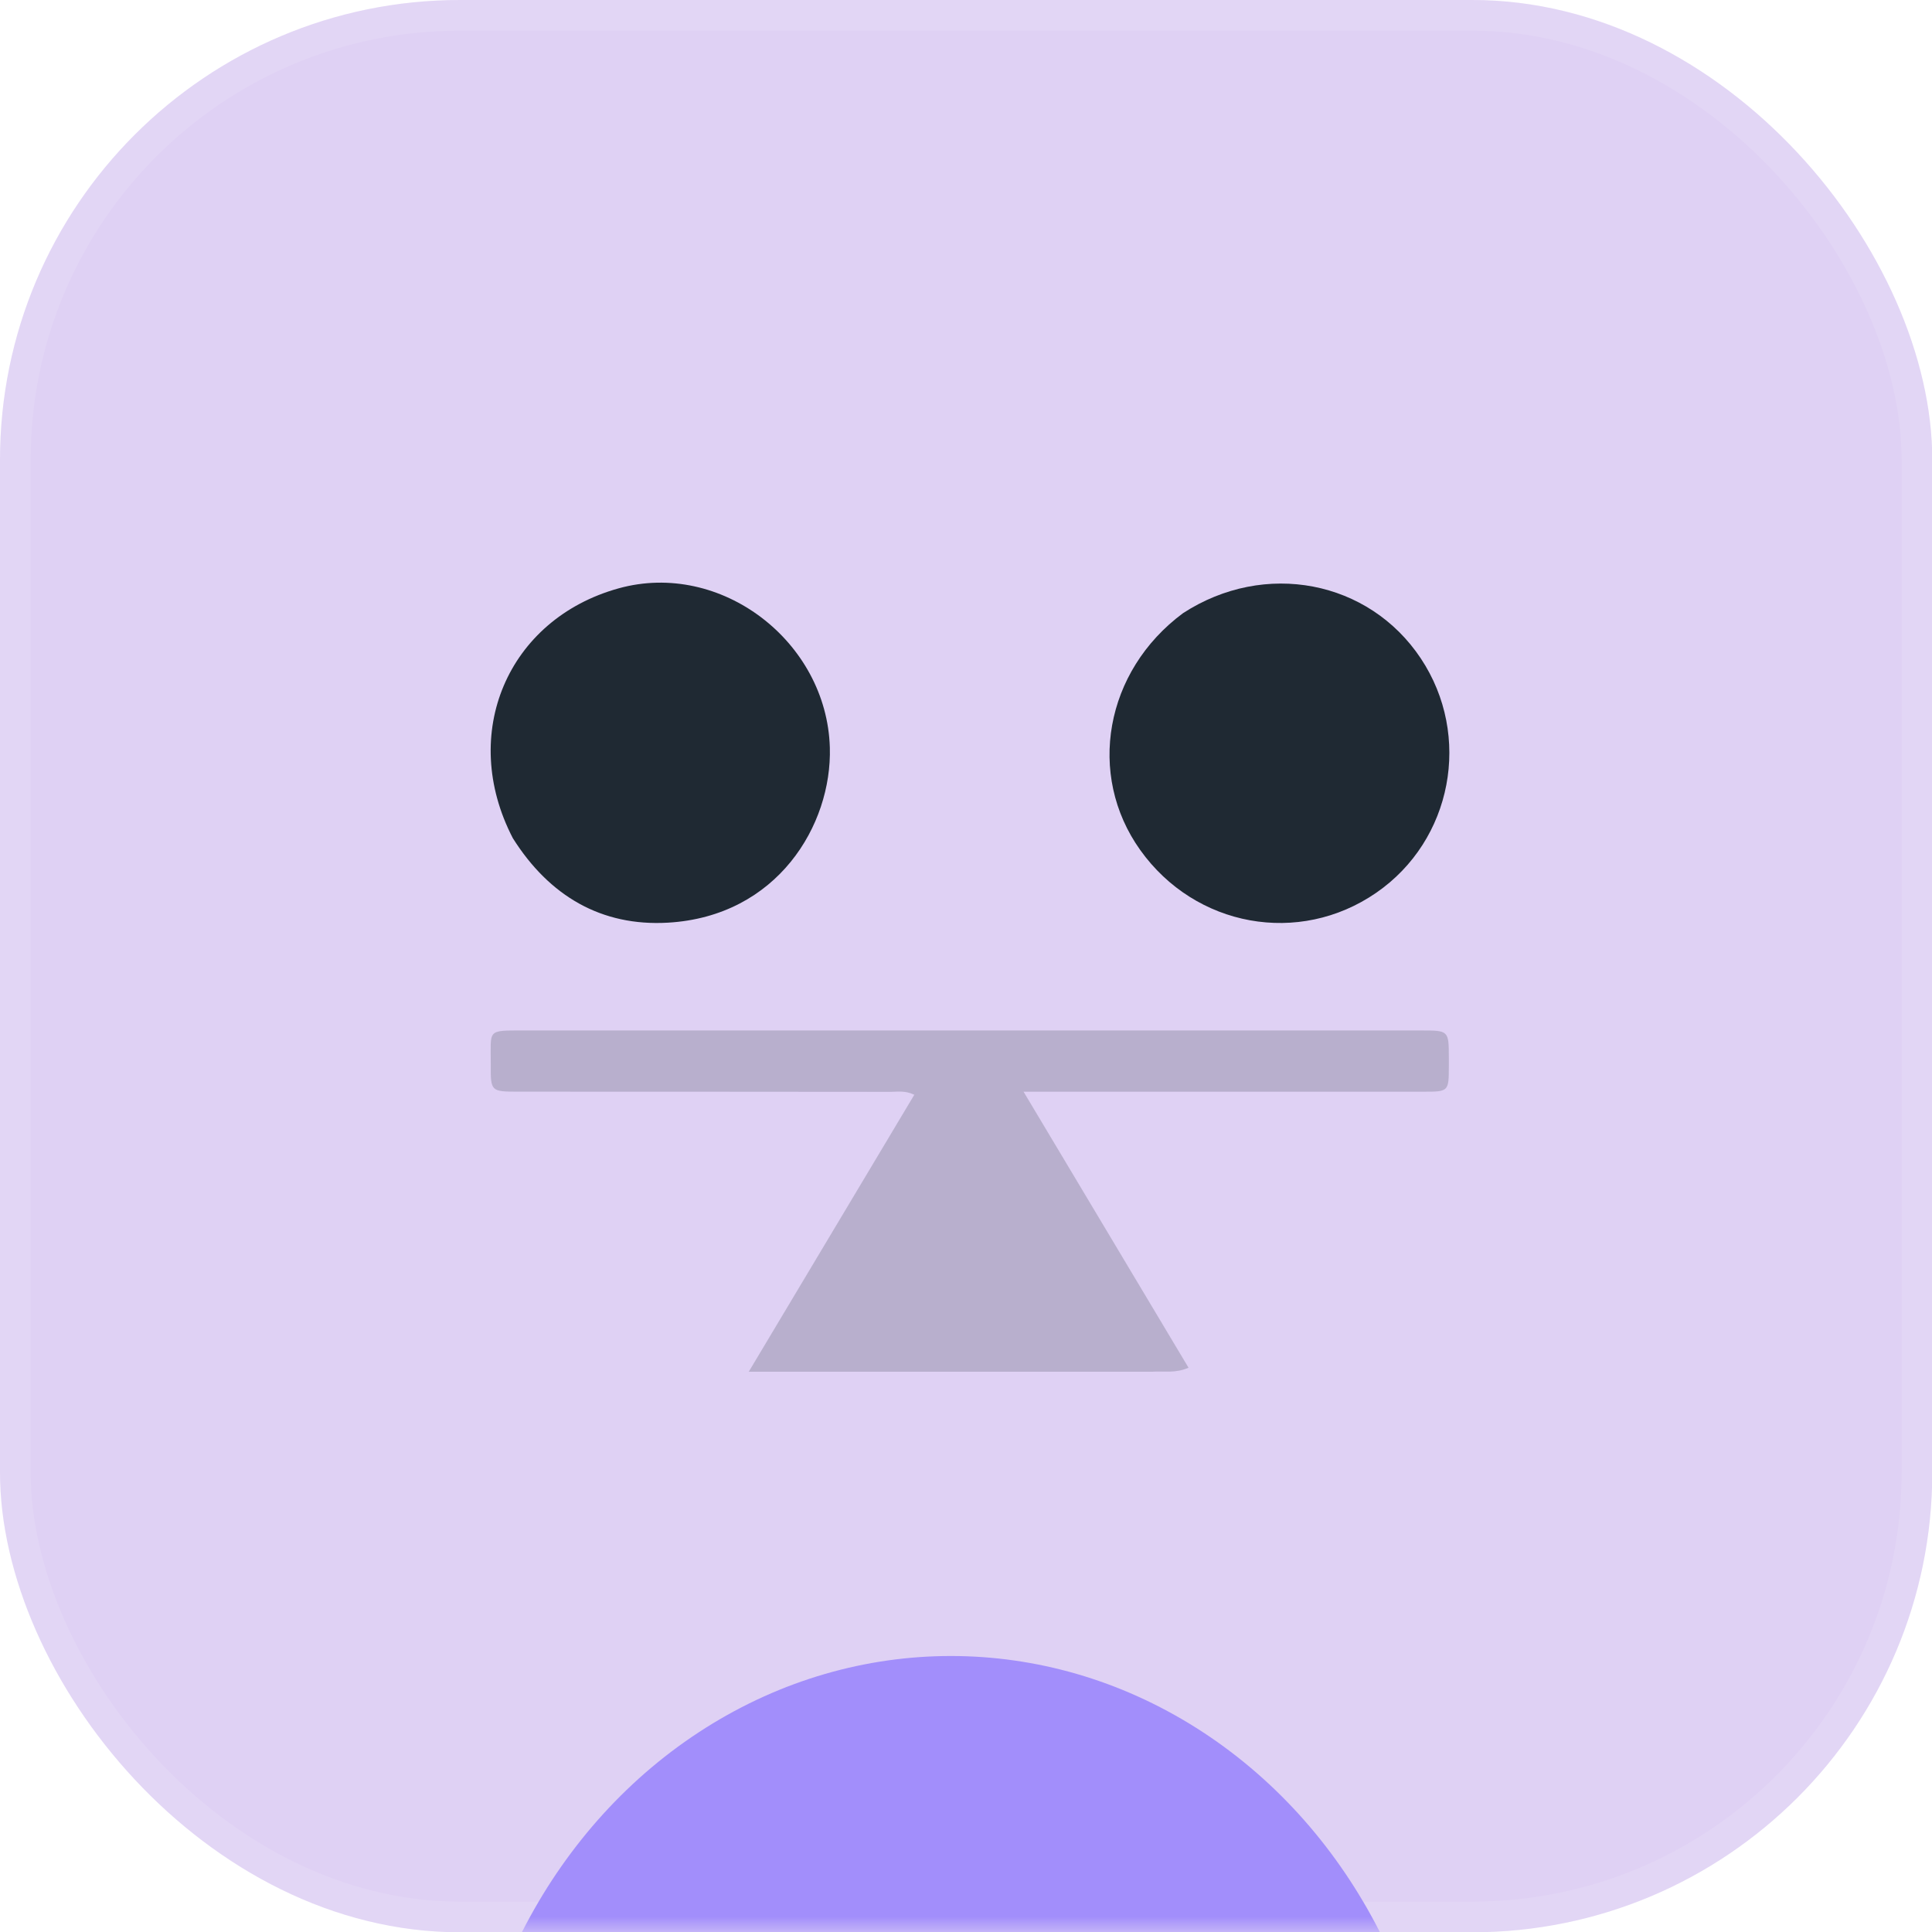 <svg width="63" height="63" viewBox="0 0 63 63" fill="none" xmlns="http://www.w3.org/2000/svg">
<rect width="63.009" height="63.009" rx="15" fill="#DFD1F4"/>
<rect x="0.5" y="0.5" width="62.009" height="62.009" rx="14.5" stroke="white" stroke-opacity="0.1"/>
<mask id="mask0_3009_684" style="mask-type:alpha" maskUnits="userSpaceOnUse" x="0" y="0" width="64" height="64">
<rect width="63.009" height="63.009" rx="15" fill="white"/>
</mask>
<g mask="url(#mask0_3009_684)">
<g filter="url(#filter0_f_3009_684)">
<ellipse cx="31.008" cy="71.5" rx="16" ry="17.5" fill="#A28EFB"/>
</g>
</g>
<path opacity="0.2" d="M37.578 44.73C33.225 44.73 28.93 44.73 24.416 44.73C26.278 41.614 28.042 38.663 29.814 35.699C29.508 35.552 29.262 35.604 29.026 35.604C24.989 35.599 20.952 35.599 16.915 35.598C16.003 35.597 15.998 35.596 16.003 34.7C16.01 33.566 15.855 33.602 17.075 33.602C26.832 33.602 36.589 33.601 46.346 33.602C47.243 33.602 47.243 33.603 47.245 34.505C47.245 34.586 47.245 34.667 47.245 34.748C47.243 35.595 47.243 35.599 46.417 35.599C42.36 35.6 38.303 35.599 34.246 35.599C34.005 35.599 33.764 35.599 33.377 35.599C35.201 38.651 36.967 41.605 38.757 44.6C38.319 44.789 37.972 44.704 37.578 44.73Z" fill="#1F2933"/>
<path d="M16.723 27.332C14.955 23.926 16.554 20.19 20.17 19.186C23.509 18.259 26.961 20.92 27.06 24.378C27.132 26.902 25.349 29.881 21.78 30.087C19.613 30.212 17.914 29.221 16.723 27.332Z" fill="#1F2933"/>
<path d="M38.579 19.993C41.245 18.264 44.637 18.924 46.33 21.469C48.007 23.991 47.359 27.401 44.877 29.112C42.361 30.847 38.979 30.235 37.182 27.719C35.429 25.265 36.026 21.884 38.579 19.993Z" fill="#1F2933"/>
<defs>
<filter id="filter0_f_3009_684" x="-17.192" y="21.8" width="96.4" height="99.4" filterUnits="userSpaceOnUse" color-interpolation-filters="sRGB">
<feFlood flood-opacity="0" result="BackgroundImageFix"/>
<feBlend mode="normal" in="SourceGraphic" in2="BackgroundImageFix" result="shape"/>
<feGaussianBlur stdDeviation="16.1" result="effect1_foregroundBlur_3009_684"/>
</filter>
</defs>
</svg>

